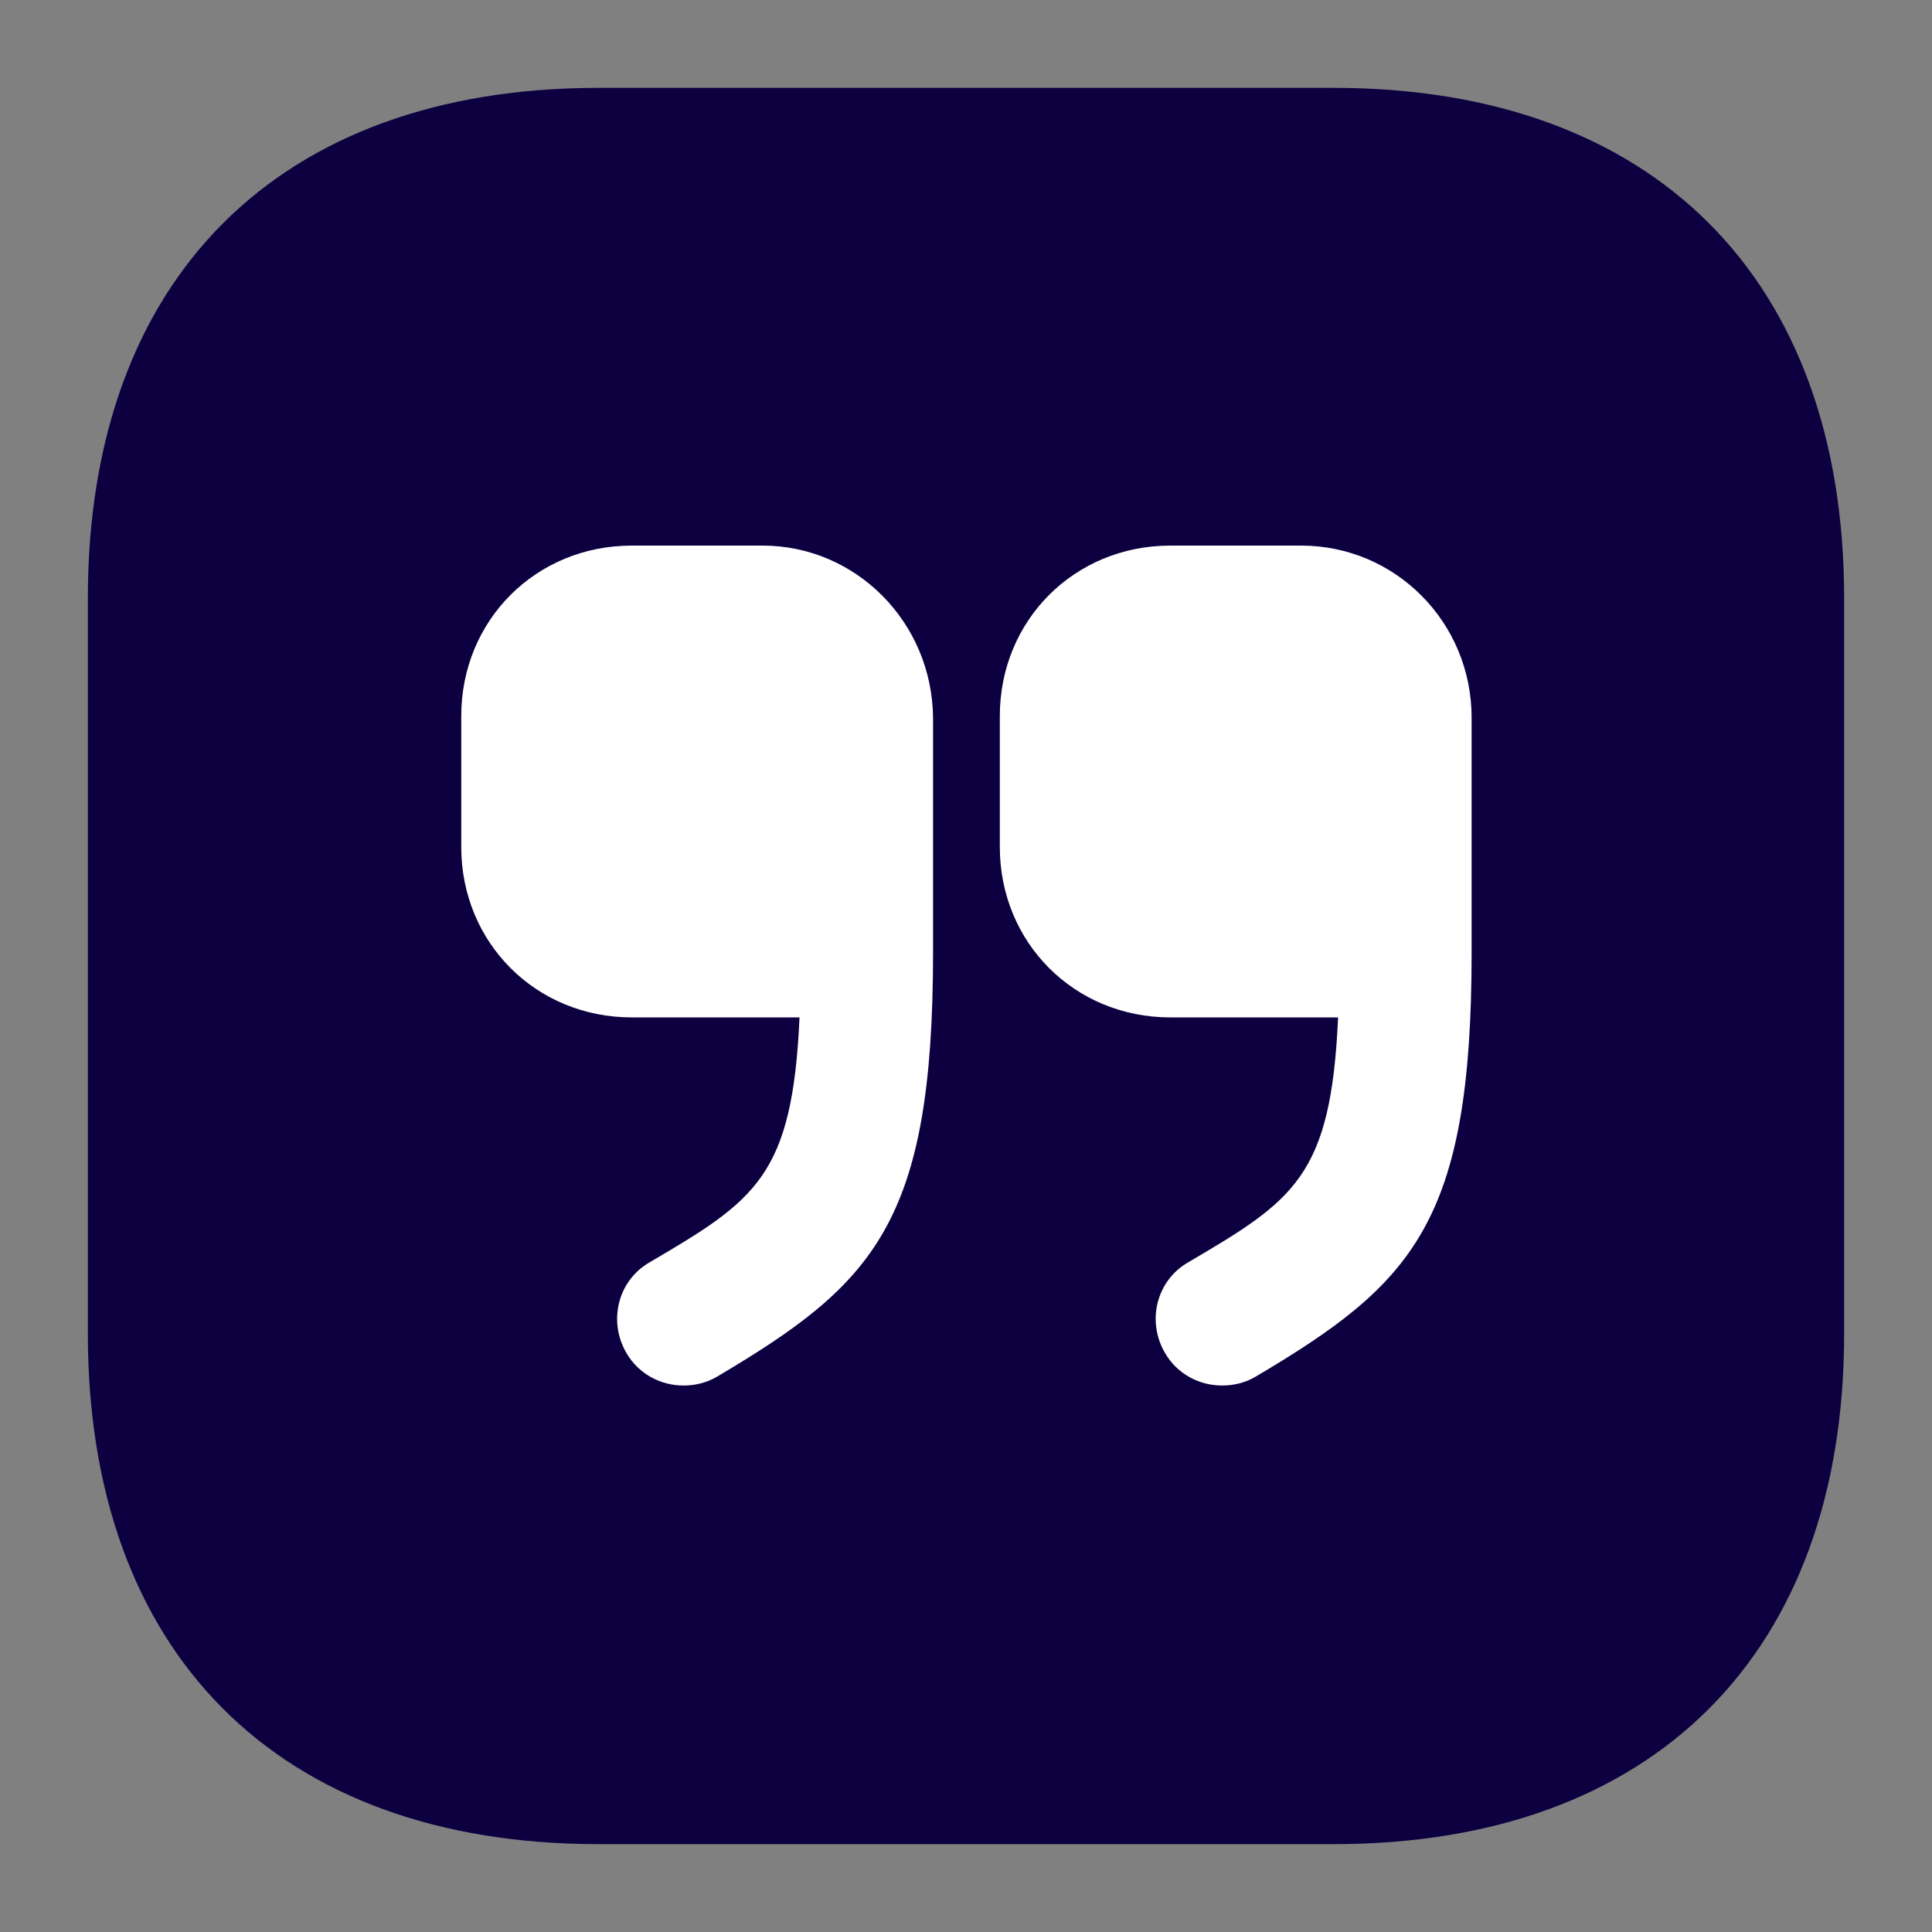 <?xml version="1.0" encoding="UTF-8"?> <svg xmlns="http://www.w3.org/2000/svg" viewBox="6408.143 5125.613 21.99 21.99"><rect x="6408.143" y="5125.613" width="21.99" height="21.99" fill="#808080" stroke="none"/><path fill="#0D0040" stroke="none" fill-opacity="1" stroke-width="1" stroke-opacity="1" font-size-adjust="none" id="tSvg150876a215b" title="Path 2" d="M 6414.953 5146.603 C 6417.743 5146.603 6420.533 5146.603 6423.323 5146.603 C 6426.963 5146.603 6429.133 5144.433 6429.133 5140.793 C 6429.133 5138.003 6429.133 5135.213 6429.133 5132.423 C 6429.133 5128.783 6426.963 5126.613 6423.323 5126.613 C 6420.533 5126.613 6417.743 5126.613 6414.953 5126.613 C 6411.313 5126.613 6409.143 5128.783 6409.143 5132.423 C 6409.143 5135.213 6409.143 5138.003 6409.143 5140.793C 6409.143 5144.433 6411.313 5146.603 6414.953 5146.603Z"></path><path fill="white" stroke="none" fill-opacity="1" stroke-width="1" stroke-opacity="1" font-size-adjust="none" id="tSvg7a9ce73a0" title="Path 3" d="M 6422.953 5131.823 C 6422.456 5131.823 6421.96 5131.823 6421.463 5131.823 C 6420.373 5131.823 6419.523 5132.673 6419.523 5133.763 C 6419.523 5134.26 6419.523 5134.756 6419.523 5135.253 C 6419.523 5136.343 6420.373 5137.193 6421.463 5137.193 C 6422.1 5137.193 6422.736 5137.193 6423.373 5137.193 C 6423.293 5139.003 6422.873 5139.273 6421.663 5139.983 C 6421.303 5140.193 6421.193 5140.653 6421.403 5141.013 C 6421.543 5141.253 6421.793 5141.383 6422.053 5141.383 C 6422.183 5141.383 6422.313 5141.353 6422.433 5141.283 C 6424.223 5140.223 6424.893 5139.533 6424.893 5136.453 C 6424.893 5135.563 6424.893 5134.673 6424.893 5133.783C 6424.893 5132.693 6424.023 5131.823 6422.953 5131.823Z"></path><path fill="white" stroke="none" fill-opacity="1" stroke-width="1" stroke-opacity="1" font-size-adjust="none" id="tSvg41f7e73b82" title="Path 4" d="M 6416.823 5131.823 C 6416.326 5131.823 6415.83 5131.823 6415.333 5131.823 C 6414.243 5131.823 6413.393 5132.673 6413.393 5133.763 C 6413.393 5134.26 6413.393 5134.756 6413.393 5135.253 C 6413.393 5136.343 6414.243 5137.193 6415.333 5137.193 C 6415.97 5137.193 6416.606 5137.193 6417.243 5137.193 C 6417.163 5139.003 6416.743 5139.273 6415.533 5139.983 C 6415.173 5140.193 6415.063 5140.653 6415.273 5141.013 C 6415.413 5141.253 6415.663 5141.383 6415.923 5141.383 C 6416.053 5141.383 6416.183 5141.353 6416.303 5141.283 C 6418.093 5140.223 6418.763 5139.533 6418.763 5136.453 C 6418.763 5135.563 6418.763 5134.673 6418.763 5133.783C 6418.753 5132.693 6417.883 5131.823 6416.823 5131.823Z"></path><defs> </defs></svg> 